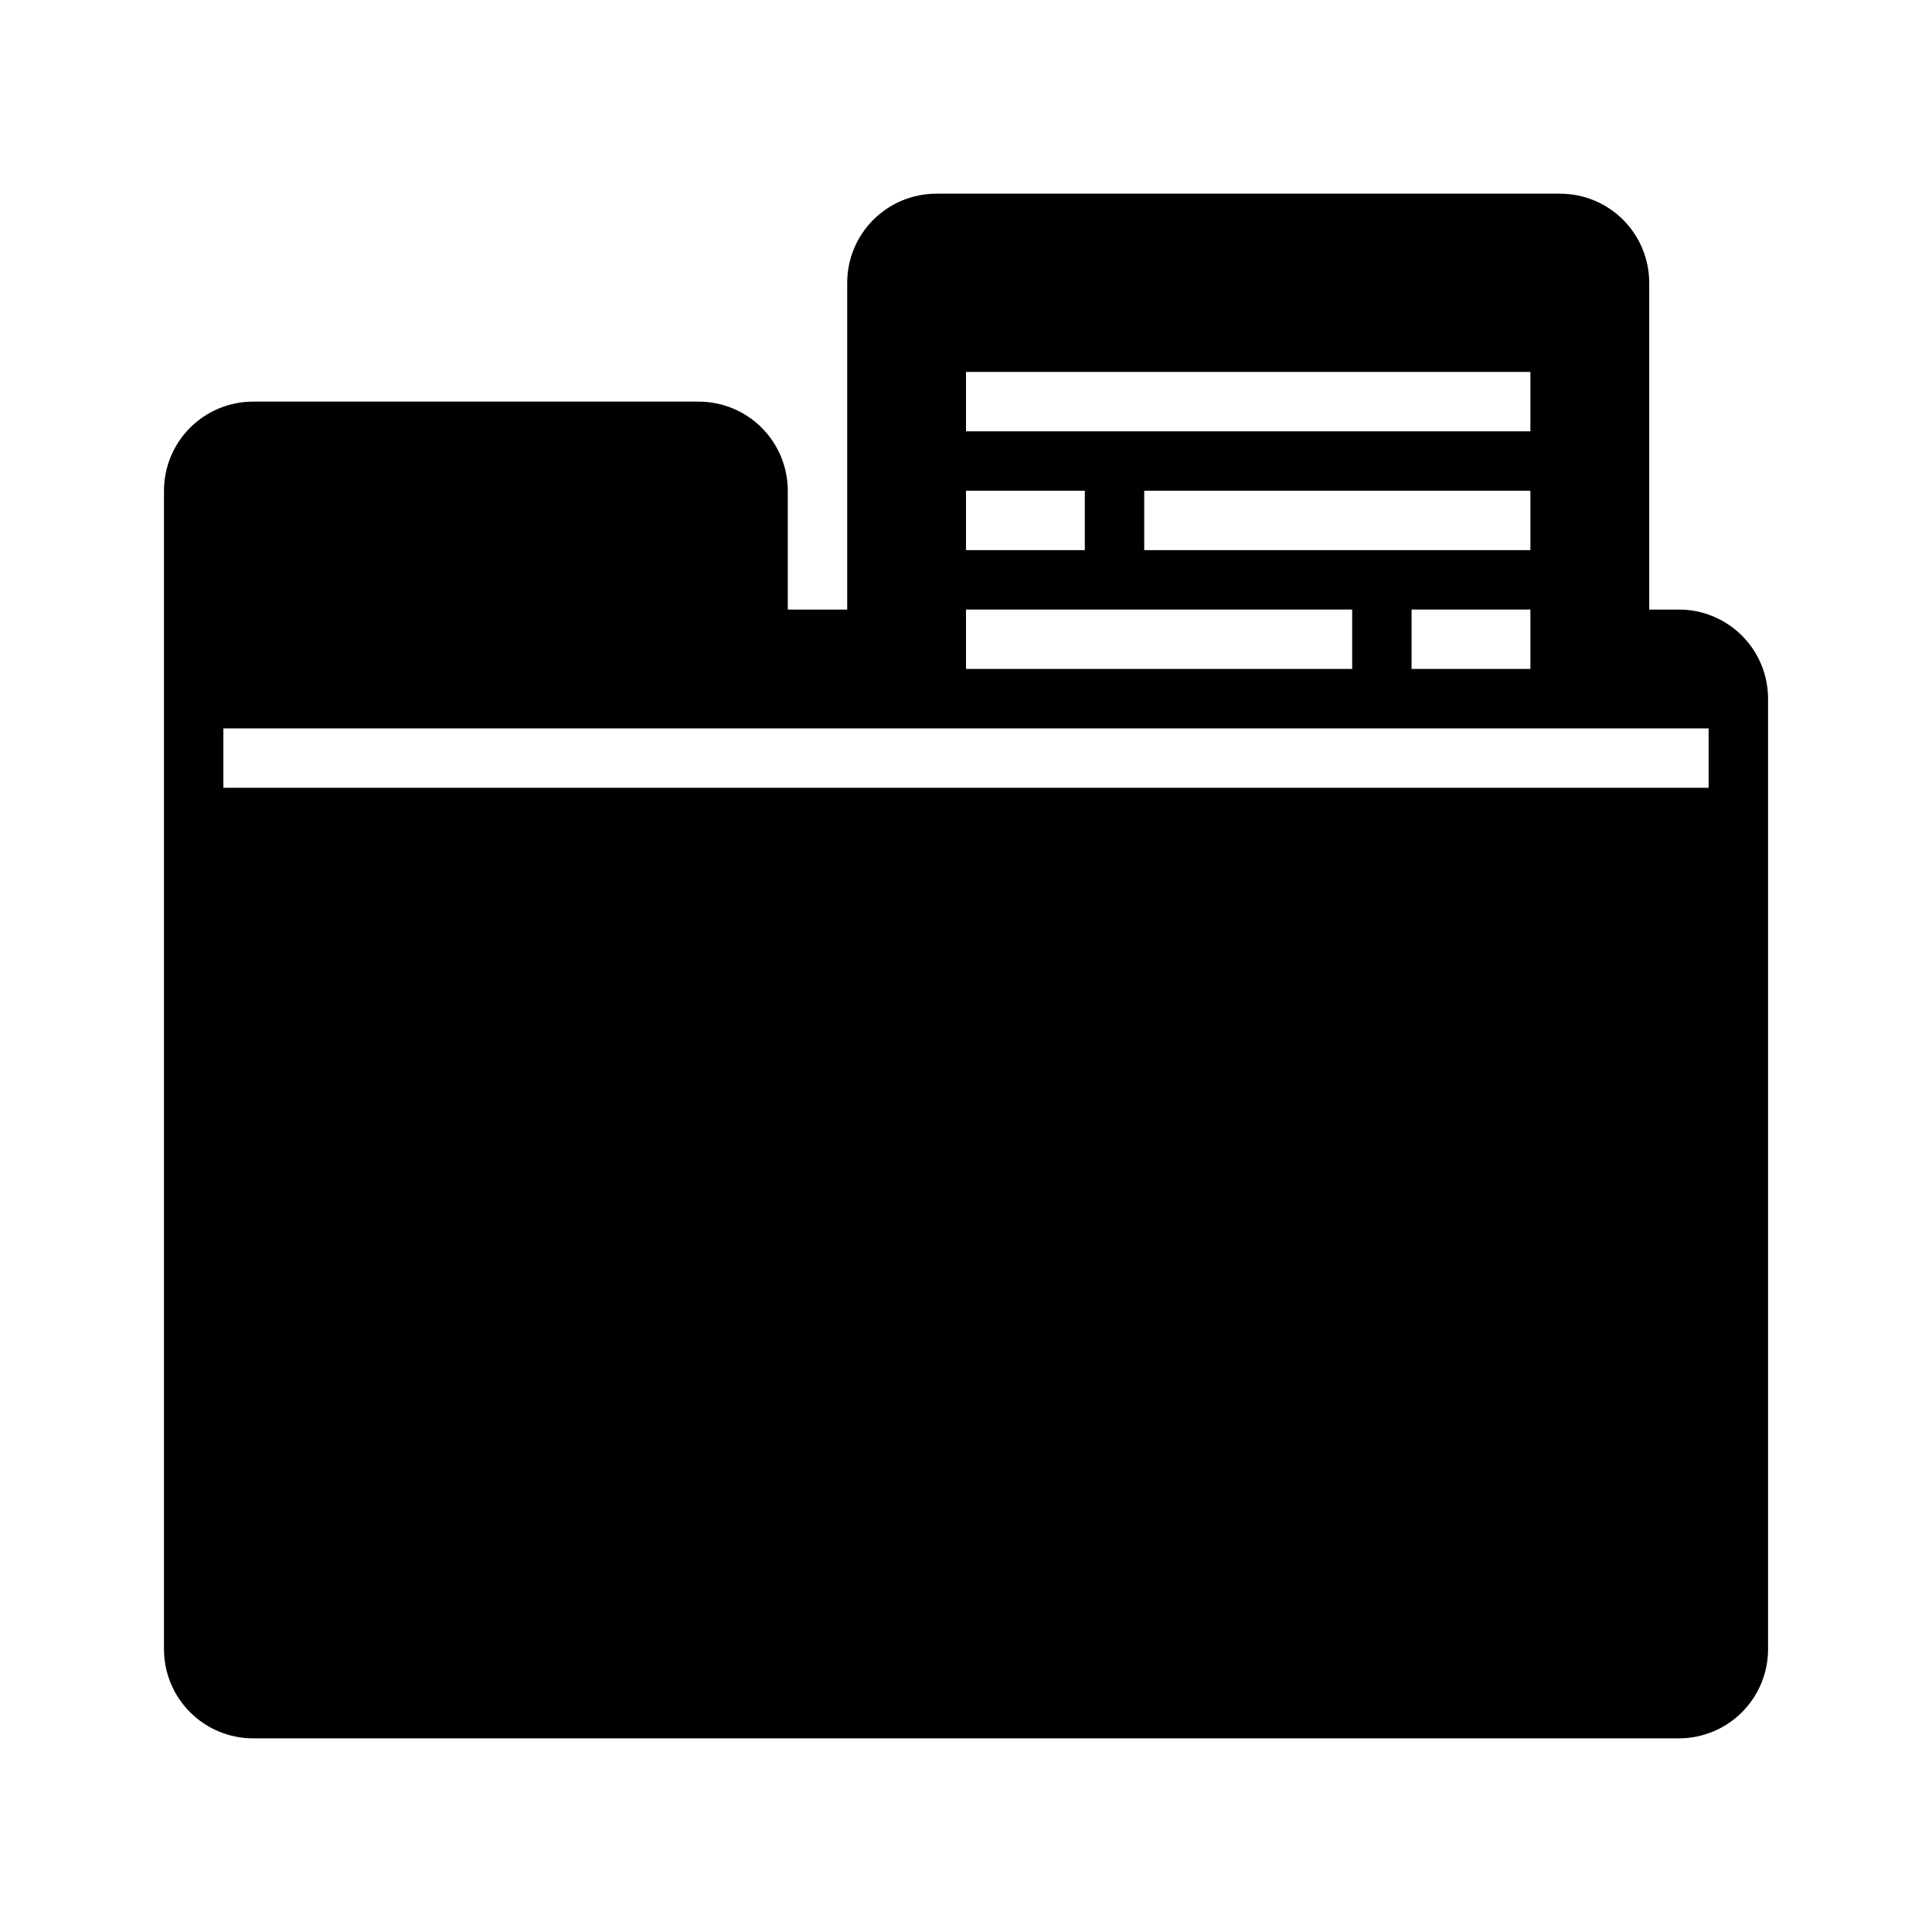 <?xml version="1.0" encoding="UTF-8"?>
<!-- Uploaded to: ICON Repo, www.svgrepo.com, Generator: ICON Repo Mixer Tools -->
<svg fill="#000000" width="800px" height="800px" version="1.1" viewBox="144 144 512 512" xmlns="http://www.w3.org/2000/svg">
 <path d="m588.93 305.54h-7.871v-86.594c0-6.262-2.488-12.27-6.918-16.699-4.426-4.43-10.434-6.918-16.699-6.918h-165.31c-6.262 0-12.27 2.488-16.699 6.918-4.426 4.43-6.914 10.438-6.914 16.699v86.594h-15.746v-31.488c0-6.266-2.488-12.27-6.918-16.699-4.426-4.43-10.434-6.918-16.699-6.918h-118.08c-6.266 0-12.27 2.488-16.699 6.918-4.43 4.43-6.918 10.434-6.918 16.699v307.01c0 6.266 2.488 12.27 6.918 16.699 4.43 4.43 10.434 6.918 16.699 6.918h377.86c6.266 0 12.273-2.488 16.699-6.918 4.43-4.43 6.918-10.434 6.918-16.699v-251.91c0-6.262-2.488-12.27-6.918-16.695-4.426-4.43-10.434-6.918-16.699-6.918zm-188.93-62.977h149.57v15.742h-149.57zm47.23 47.23v-15.742h102.34v15.742zm102.34 15.742v15.742l-31.488 0.004v-15.742zm-149.57-31.484h31.488v15.742h-31.488zm0 31.488h102.34v15.742h-102.34zm196.8 47.23h-393.6v-15.742h393.6z"/>
</svg>